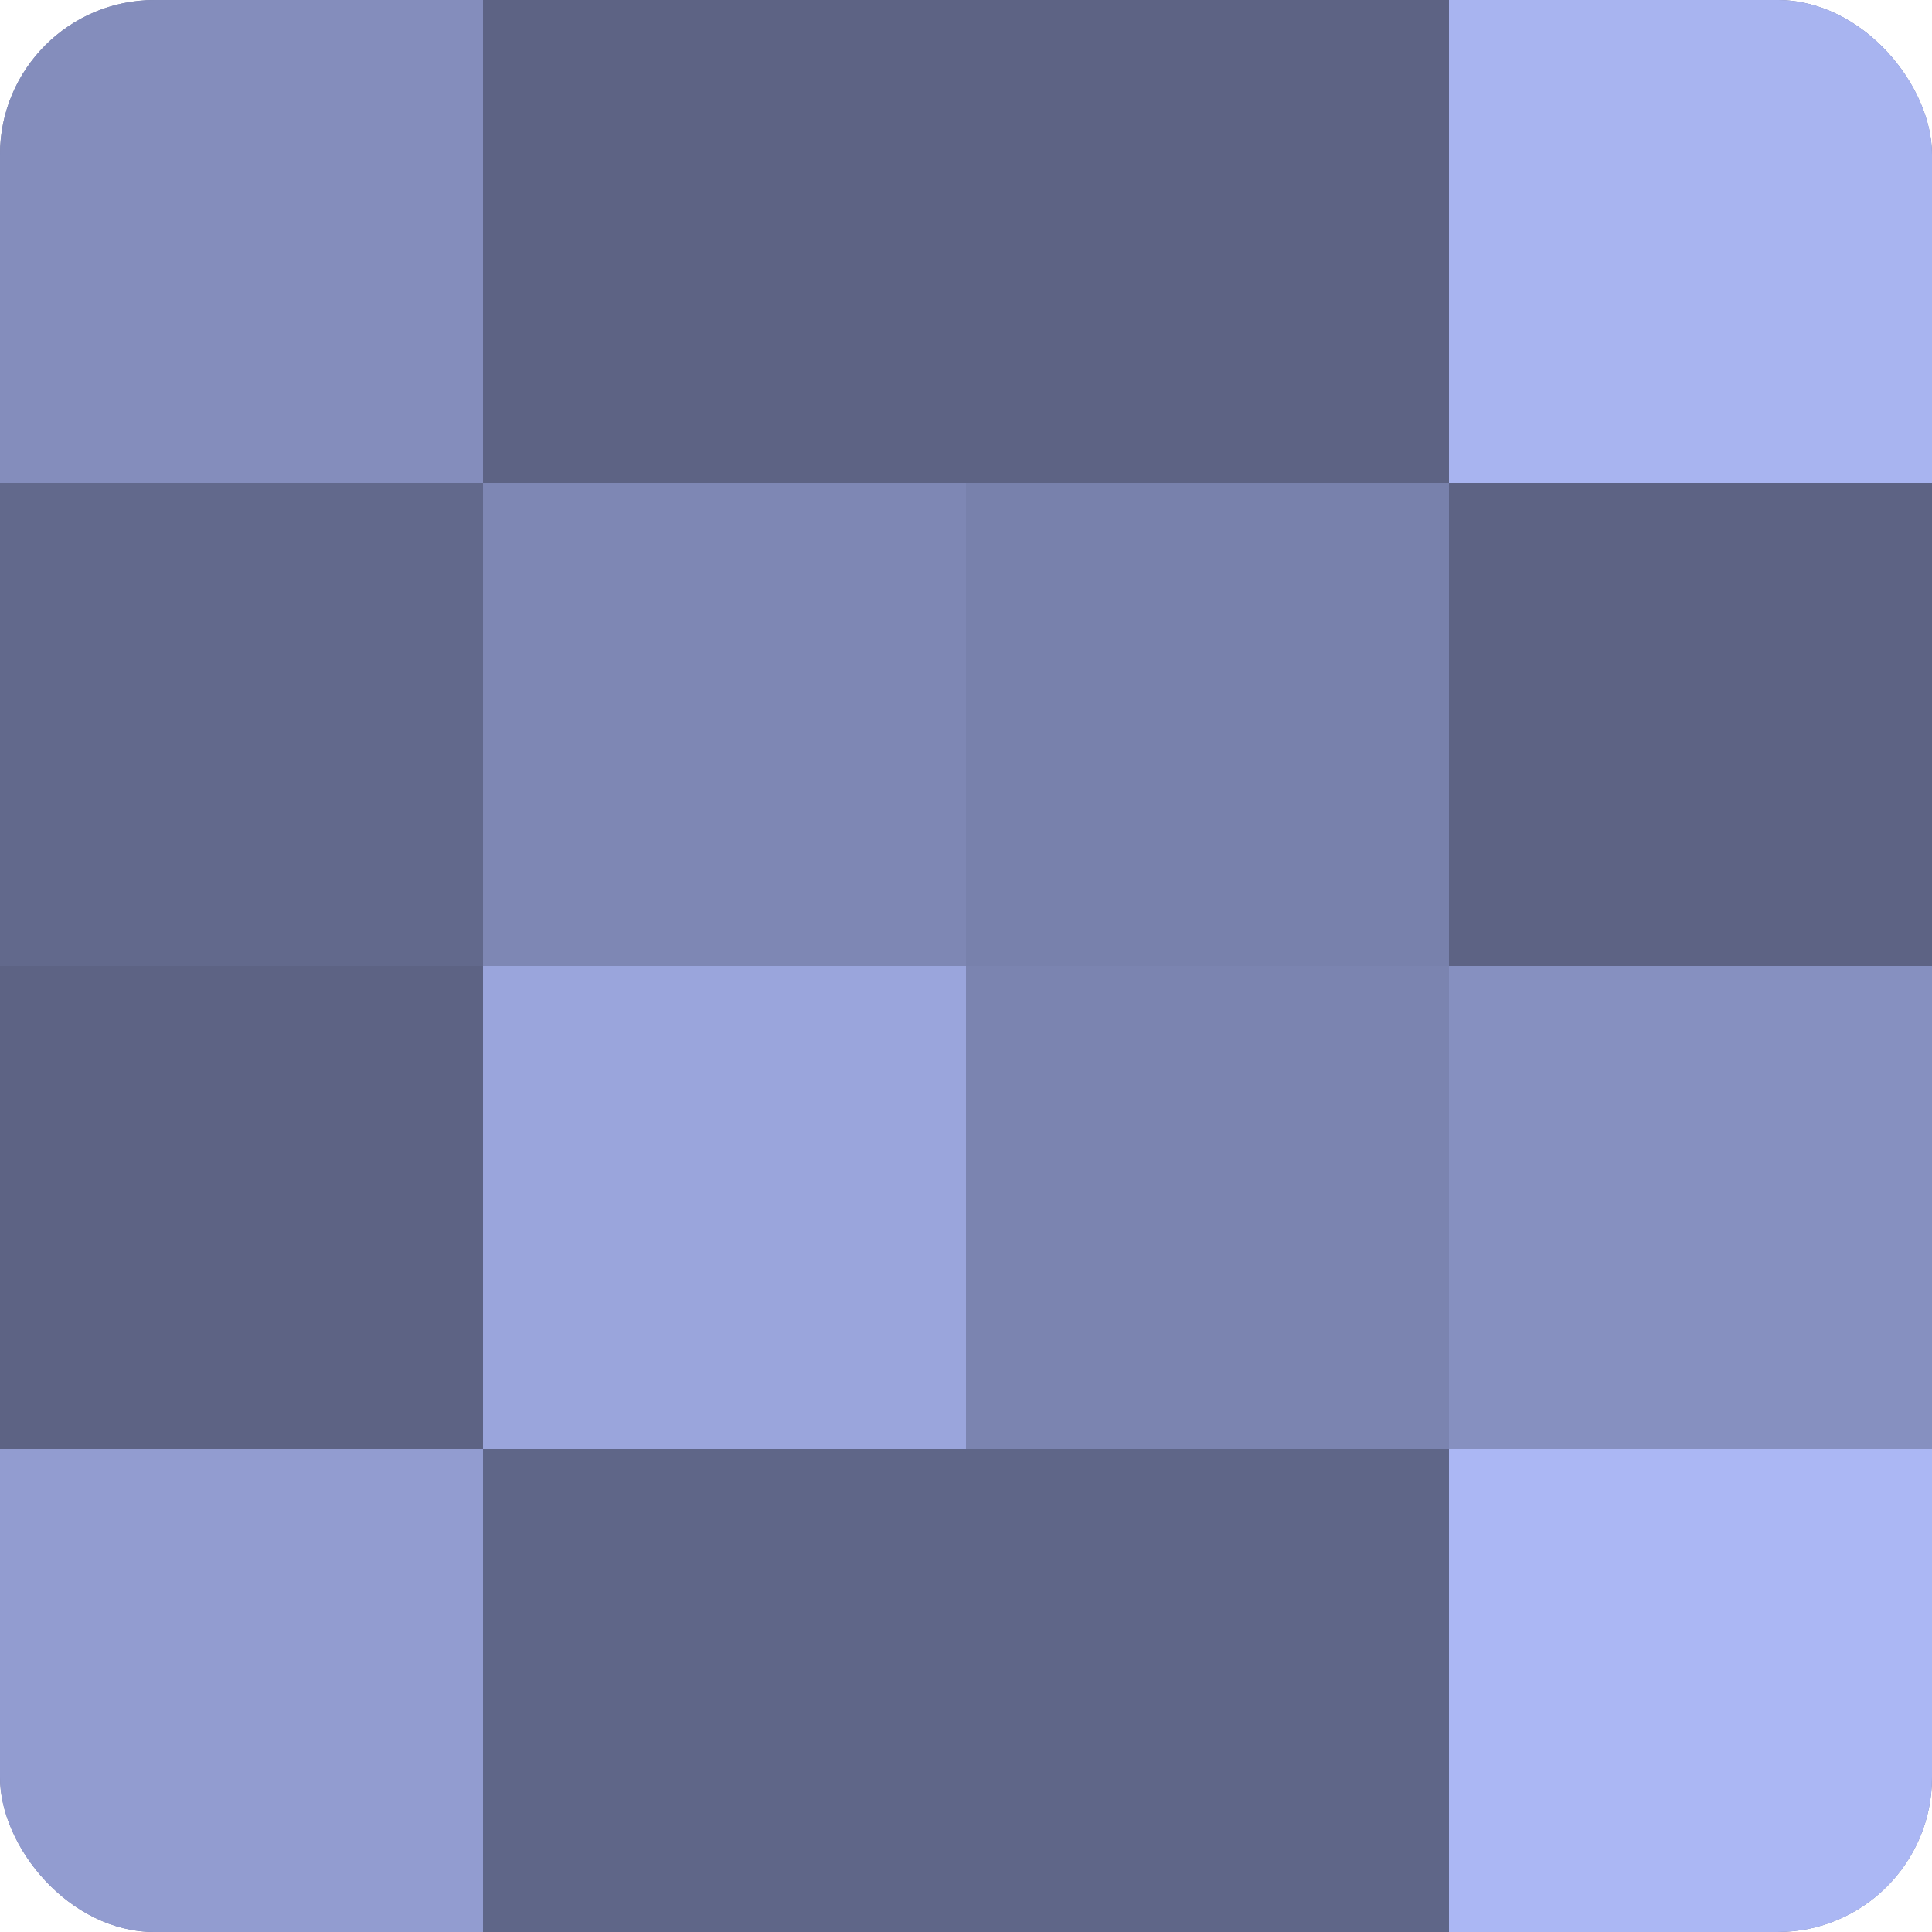 <?xml version="1.0" encoding="UTF-8"?>
<svg xmlns="http://www.w3.org/2000/svg" width="60" height="60" viewBox="0 0 100 100" preserveAspectRatio="xMidYMid meet"><defs><clipPath id="c" width="100" height="100"><rect width="100" height="100" rx="8" ry="8"/></clipPath></defs><g clip-path="url(#c)"><rect width="100" height="100" fill="#7078a0"/><rect width="25" height="25" fill="#848dbc"/><rect y="25" width="25" height="25" fill="#62698c"/><rect y="50" width="25" height="25" fill="#5d6384"/><rect y="75" width="25" height="25" fill="#929cd0"/><rect x="25" width="25" height="25" fill="#5d6384"/><rect x="25" y="25" width="25" height="25" fill="#7e87b4"/><rect x="25" y="50" width="25" height="25" fill="#9aa5dc"/><rect x="25" y="75" width="25" height="25" fill="#5f6688"/><rect x="50" width="25" height="25" fill="#5d6384"/><rect x="50" y="25" width="25" height="25" fill="#7881ac"/><rect x="50" y="50" width="25" height="25" fill="#7b84b0"/><rect x="50" y="75" width="25" height="25" fill="#5f6688"/><rect x="75" width="25" height="25" fill="#a8b4f0"/><rect x="75" y="25" width="25" height="25" fill="#5d6384"/><rect x="75" y="50" width="25" height="25" fill="#8690c0"/><rect x="75" y="75" width="25" height="25" fill="#abb7f4"/></g></svg>
